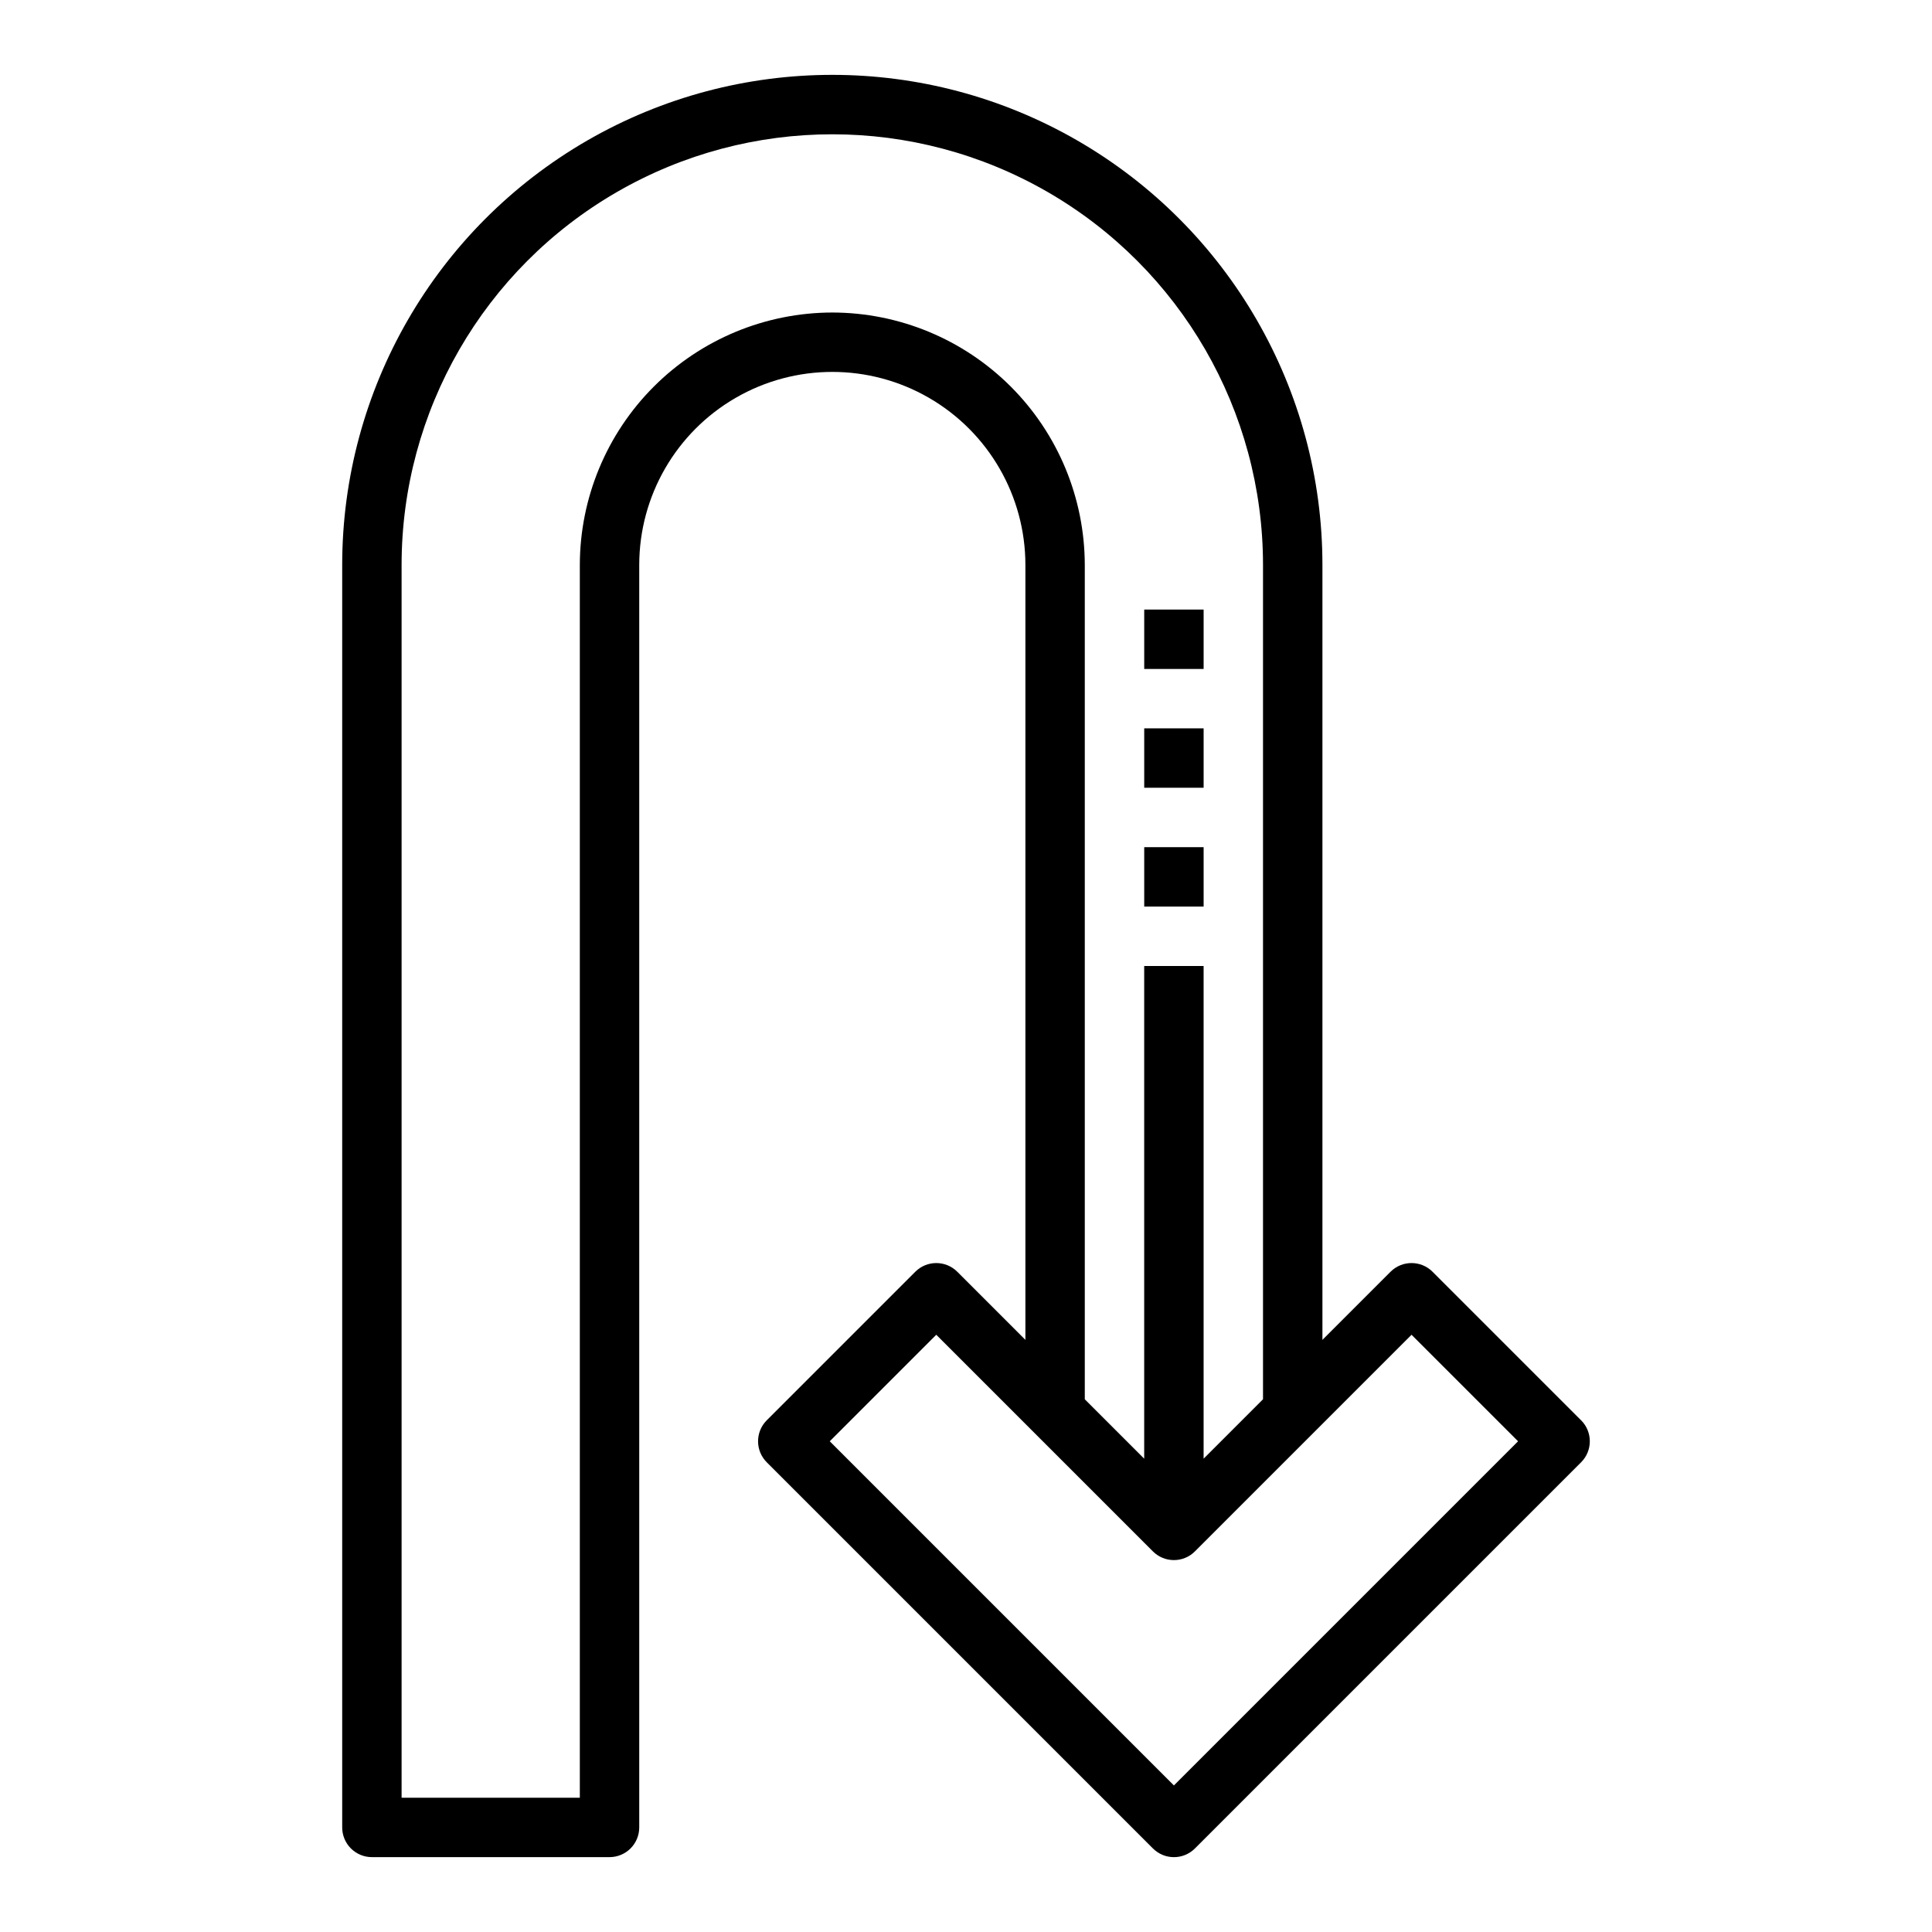 <?xml version="1.0" encoding="UTF-8"?>
<!-- Uploaded to: SVG Repo, www.svgrepo.com, Generator: SVG Repo Mixer Tools -->
<svg fill="#000000" width="800px" height="800px" version="1.1" viewBox="144 144 512 512" xmlns="http://www.w3.org/2000/svg">
 <g>
  <path d="m563 520.39-39.359-39.359v-0.004c-3.074-3.07-8.059-3.07-11.133 0l-18.051 18.051v-205.35c0-46.406-24.754-89.285-64.941-112.49-40.188-23.199-89.703-23.199-129.89 0-40.188 23.203-64.941 66.082-64.941 112.49v334.56c0 2.086 0.828 4.09 2.305 5.566 1.477 1.473 3.477 2.305 5.566 2.305h62.977c2.086 0 4.09-0.832 5.566-2.305 1.477-1.477 2.305-3.481 2.305-5.566v-334.56c0-18.281 9.754-35.172 25.586-44.312 15.828-9.141 35.336-9.141 51.168 0 15.828 9.141 25.582 26.031 25.582 44.312v205.35l-18.051-18.051c-3.074-3.07-8.055-3.07-11.129 0l-39.363 39.363c-3.07 3.074-3.07 8.055 0 11.129l102.34 102.34h0.004c3.07 3.074 8.055 3.074 11.129 0l102.34-102.34c3.074-3.074 3.074-8.055 0-11.129zm-198.43-293.57c-17.738 0.023-34.746 7.078-47.289 19.621-12.547 12.547-19.602 29.555-19.621 47.293v326.69h-47.234v-326.69c0-40.781 21.758-78.461 57.074-98.852s78.828-20.391 114.14 0c35.316 20.391 57.07 58.07 57.07 98.852v221.09l-15.742 15.742v-130.56h-15.746v130.56l-15.742-15.742v-221.09c-0.023-17.738-7.078-34.746-19.621-47.293-12.547-12.543-29.555-19.598-47.293-19.621zm90.527 390.34-91.203-91.207 28.227-28.227 57.41 57.41h0.004c3.07 3.074 8.055 3.074 11.129 0l57.41-57.41 28.23 28.227z"/>
  <path d="m447.23 368.51h15.742v15.742h-15.742z"/>
  <path d="m447.23 337.02h15.742v15.742h-15.742z"/>
  <path d="m447.23 305.54h15.742v15.742h-15.742z"/>
 </g>
</svg>